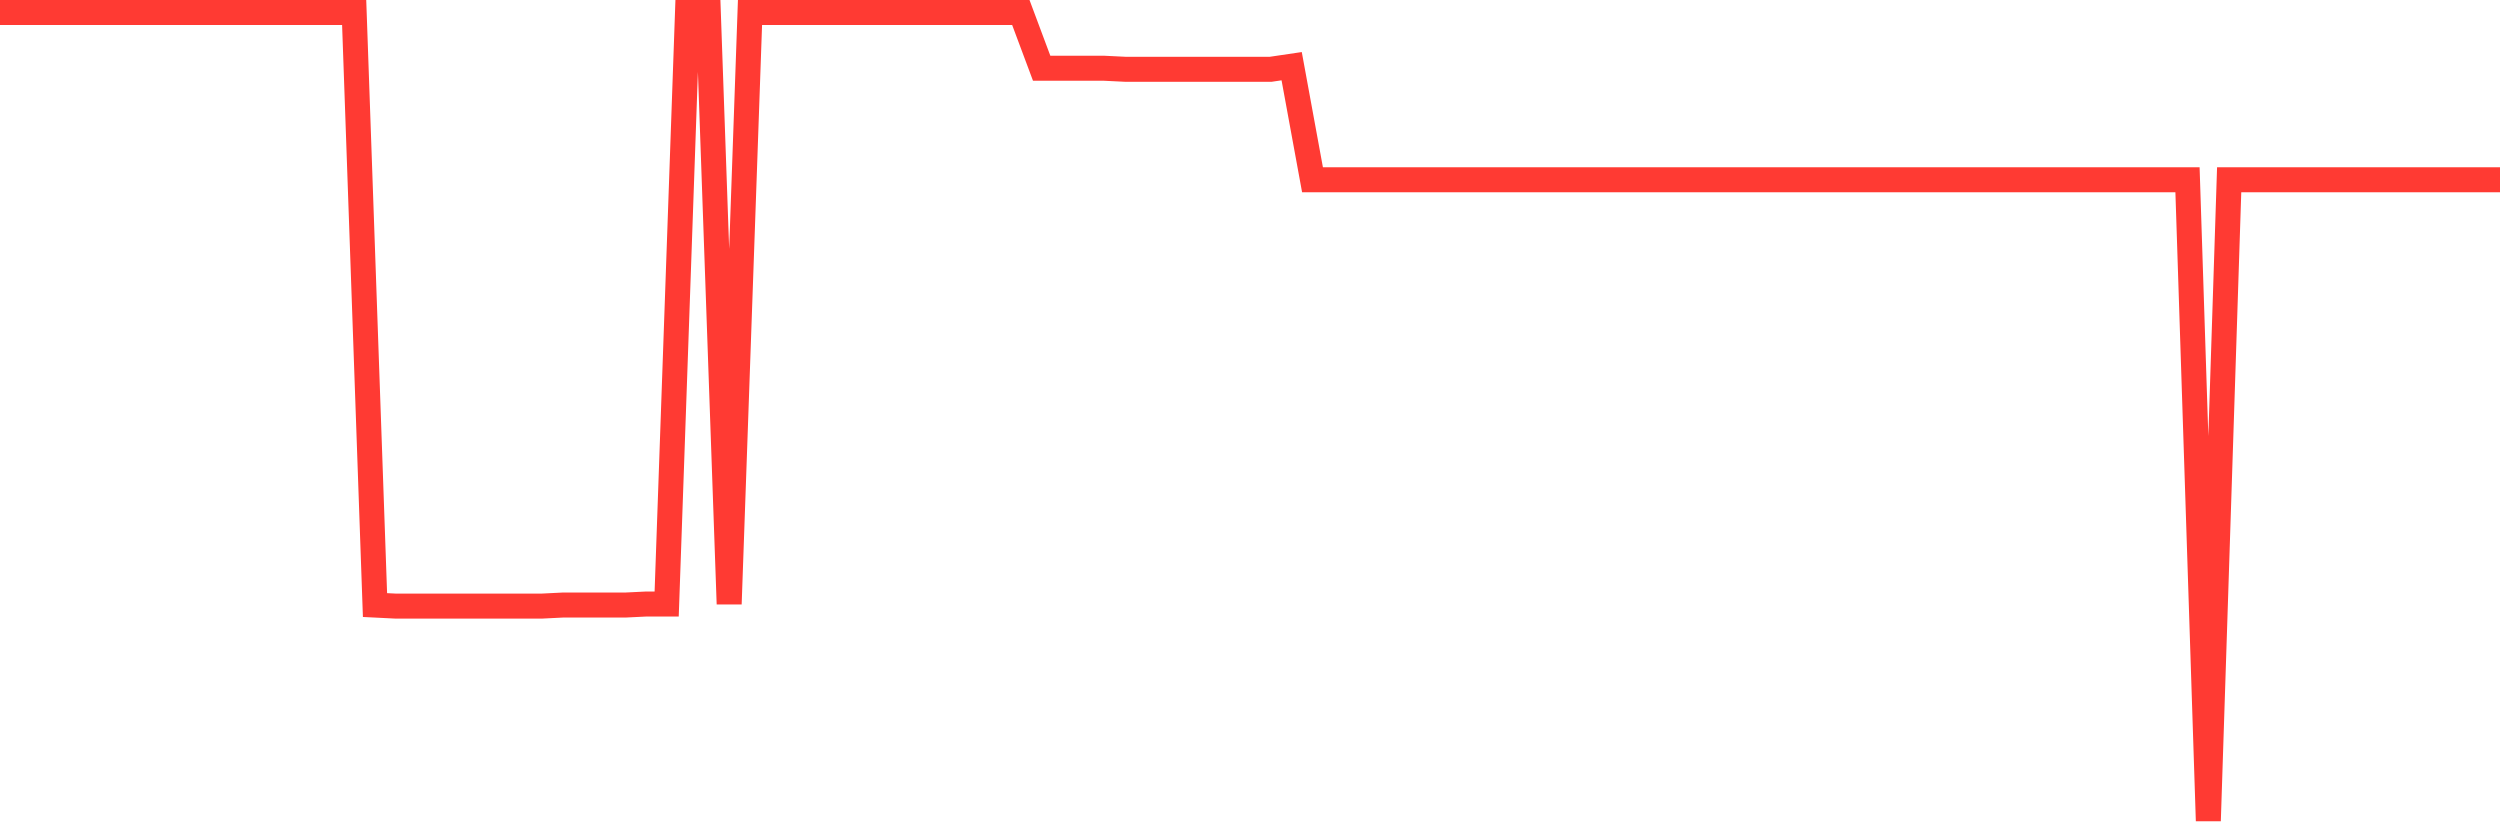 <svg
  xmlns="http://www.w3.org/2000/svg"
  xmlns:xlink="http://www.w3.org/1999/xlink"
  width="120"
  height="40"
  viewBox="0 0 120 40"
  preserveAspectRatio="none"
>
  <polyline
    points="0,0.6 1,0.6 2,0.6 3,0.6 4,0.6 5,0.6 6,0.6 7,0.6 8,0.6 9,0.6 10,0.6 11,0.6 12,0.6 13,0.6 14,0.6 15,0.6 16,0.6 17,0.6 18,29.043 19,29.093 20,29.093 21,29.093 22,29.093 23,29.093 24,29.093 25,29.093 26,29.093 27,29.043 28,29.043 29,29.043 30,29.043 31,28.994 32,28.994 33,0.6 34,0.6 35,28.994 36,0.6 37,0.6 38,0.6 39,0.6 40,0.6 41,0.6 42,0.6 43,0.6 44,0.6 45,0.6 46,0.6 47,0.6 48,0.6 49,0.6 50,3.276 51,3.276 52,3.276 53,3.276 54,3.325 55,3.325 56,3.325 57,3.325 58,3.325 59,3.325 60,3.325 61,3.325 62,3.177 63,8.628 64,8.628 65,8.628 66,8.628 67,8.628 68,8.628 69,8.628 70,8.628 71,8.628 72,8.628 73,8.628 74,8.628 75,8.628 76,8.628 77,8.628 78,8.628 79,8.628 80,8.628 81,8.628 82,8.628 83,8.628 84,8.628 85,8.628 86,8.628 87,8.628 88,8.628 89,8.628 90,8.628 91,8.628 92,8.628 93,8.628 94,8.628 95,8.628 96,8.628 97,8.628 98,8.628 99,8.628 100,8.628 101,8.628 102,8.628 103,8.628 104,8.628 105,8.628 106,39.4 107,8.628 108,8.628 109,8.628 110,8.628 111,8.628 112,8.628 113,8.628 114,8.628 115,8.628 116,8.628 117,8.628 118,8.628 119,8.628 120,8.628"
    fill="none"
    stroke="#ff3a33"
    stroke-width="1.2"
  >
  </polyline>
</svg>